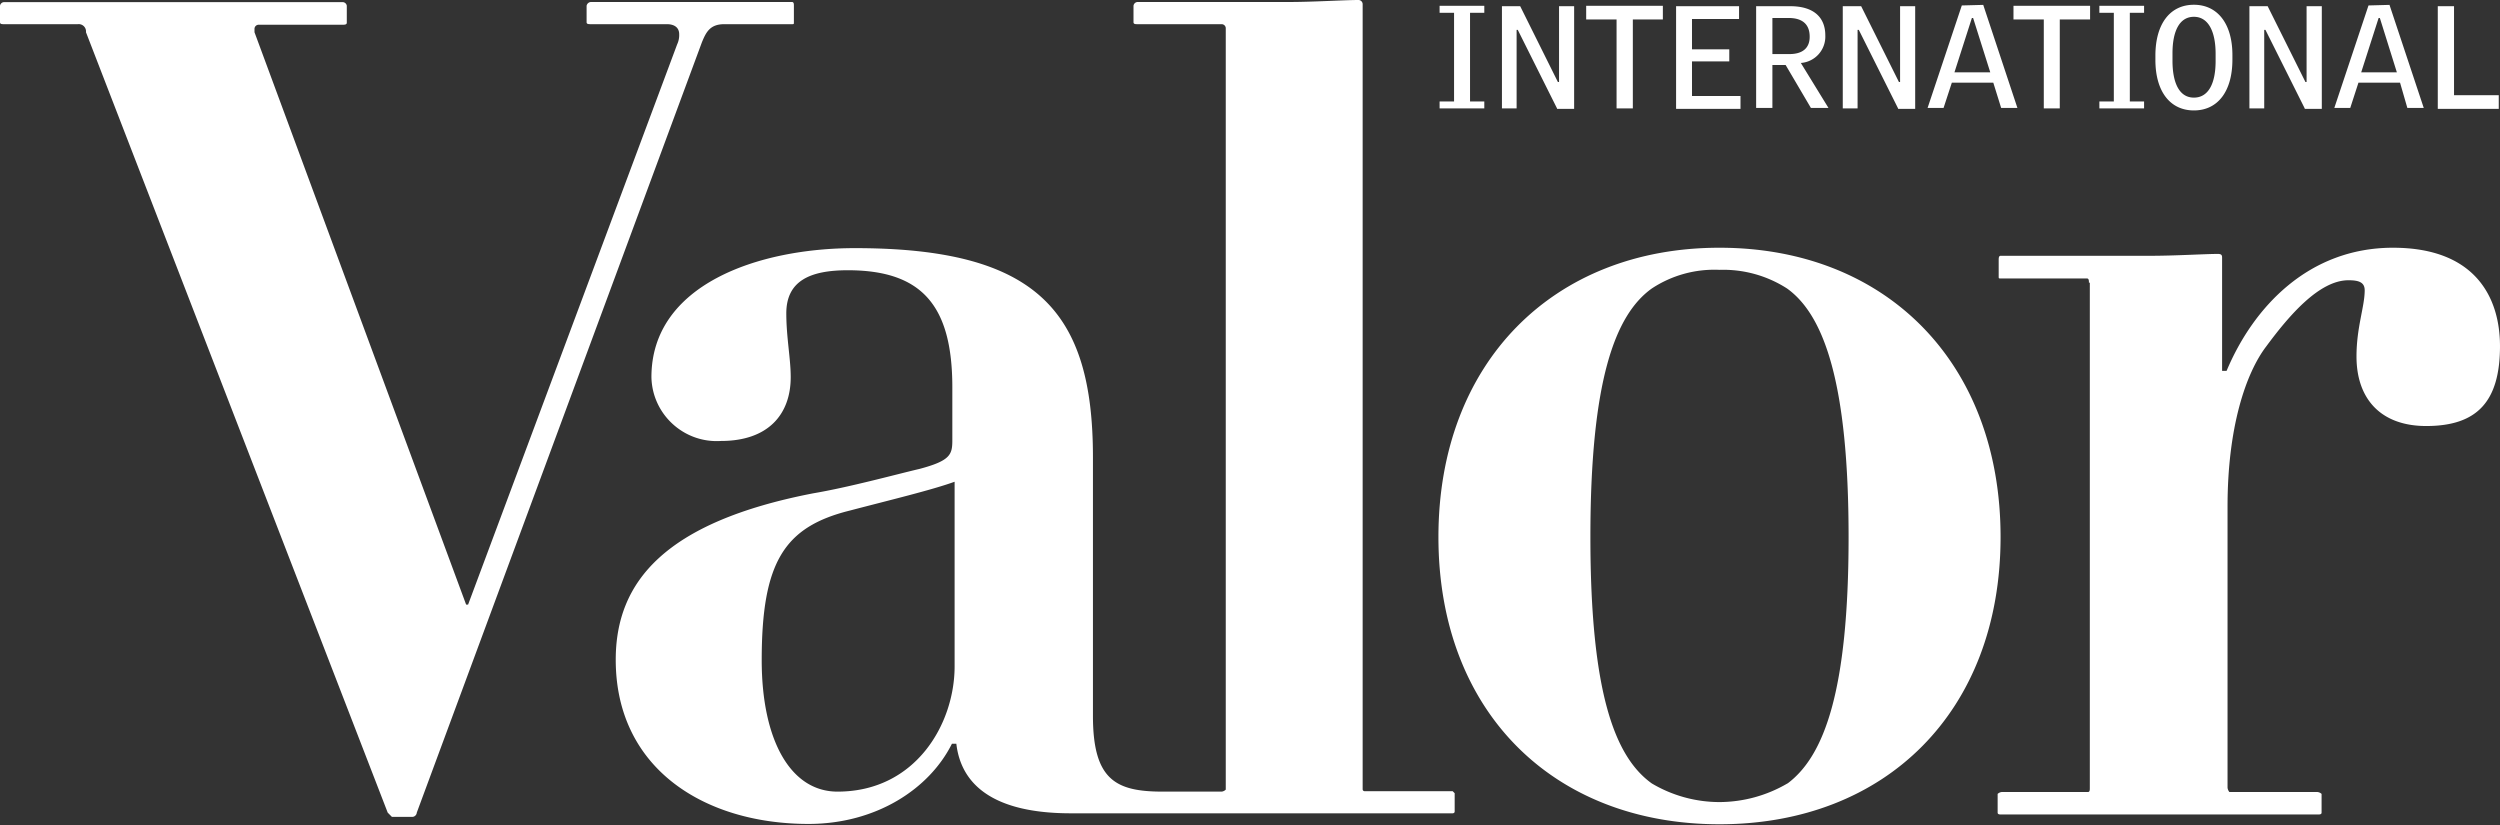 <svg xmlns="http://www.w3.org/2000/svg" width="512" height="169" fill="none"><rect width="100%" height="100%" fill="#333333" stroke="none"/><path fill="#fff" d="M148.337 4.952h13.841c.411 0 .411 0 .411-.394V1.185c0-.365 0-.777-.411-.777h-41.139a.949.949 0 0 0-.903.777v3.373c0 .394.408.394.903.394h15.52c1.676 0 2.539.79 2.539 2.059a4.442 4.442 0 0 1-.412 2.062L95.868 123.817h-.408L52.12 6.602v-.747a.864.864 0 0 1 .888-.791h17.156c.38 0 .86 0 .86-.408V1.185a.868.868 0 0 0-.86-.748H.791A.872.872 0 0 0 0 1.185v3.373c0 .394.408.394.791.394h15.137a1.498 1.498 0 0 1 1.68 1.65l61.794 159.823.863.874h4.219a.96.96 0 0 0 .874-.874L143.739 8.69c.86-2.088 1.651-3.738 4.598-3.738Zm341.75 45.783c-17.282 0-28.609 12.161-34.085 25.225h-.917V52.88c0-.494 0-.877-.86-.877-2.47 0-8.834.383-13.855.383h-30.631c-.408 0-.408.495-.408.903v3.33c0 .408 0 .408.408.408h17.665c.408 0 .408.48.408.86h.184v103.431c0 .481 0 .889-.408.889h-17.665a1.48 1.48 0 0 0-.806.383v3.835c0 .383.412.383.806.383h64.716c.408 0 .82 0 .82-.383v-3.835a1.47 1.47 0 0 0-.82-.383H456.58a1.697 1.697 0 0 1-.379-.889v-57.561c0-16.254 3.738-27.317 7.928-32.817 4.641-6.281 10.835-13.545 16.831-13.545 2.059 0 3.33.38 3.33 2.06 0 3.344-1.679 7.562-1.679 13.543 0 8.763 5.038 14.25 14.277 14.25 10.511 0 15.112-5.094 15.112-16.41-.029-10-5.122-20.103-21.913-20.103Z"/><path fill="#fff" d="M352.152 50.735c-34.002 0-57.562 23.492-57.562 59.241 0 35.768 23.517 58.833 57.562 58.833s57.565-23.094 57.565-58.833c0-35.72-23.466-59.24-57.565-59.24Zm13.923 109.709a27.746 27.746 0 0 1-13.923 3.821 27.21 27.21 0 0 1-13.869-3.821c-7.564-5.418-12.57-18.554-12.57-50.468 0-31.914 5.006-45.472 12.57-50.89a23.232 23.232 0 0 1 13.869-3.822 24.153 24.153 0 0 1 13.84 3.822c7.564 5.418 12.598 19.36 12.598 50.89 0 31.535-5.006 44.866-12.486 50.468h-.029Zm-86.596 1.593a.395.395 0 0 1-.408-.394V.889A.868.868 0 0 0 278.28 0c-2.951 0-9.312.408-14.336.408h-30.982a.881.881 0 0 0-.82.777v3.373c0 .394.412.394.82.394h17.254a.847.847 0 0 1 .82.79v155.97c-.228.227-.51.368-.82.412h-12.132c-9.651 0-14.249-2.471-14.249-15.52V93.64c0-29.798-11.33-42.822-48.759-42.822-19.826 0-41.663 7.48-41.663 26.413.152 7.618 6.642 13.574 14.249 13.079 9.636 0 14.277-5.418 14.277-13.079 0-3.825-.903-8.126-.903-13.063 0-6.747 5.024-8.82 12.598-8.82 15.127 0 21.404 7.169 21.404 23.971v10.835c0 2.922-.379 4.19-6.689 5.87-5.093 1.199-14.332 3.738-21.895 5.024-30.249 5.894-40.351 18.059-40.351 34.07 0 22.209 18.059 33.622 39.492 33.622 13.84 0 24.759-7.183 29.36-16.423h.903c.773 6.686 5.418 14.249 23.477 14.249h78.174s.408 0 .408-.379v-3.738l-.408-.412h-18.03Zm-83.975-25.565c0 11.782-7.971 25.652-23.986 25.652-9.608 0-15.52-10.511-15.52-26.919 0-20.136 4.645-27.316 18.073-30.647 7.957-2.087 16.821-4.218 21.433-5.898v37.812ZM294.829 2.626h2.962v18.156h-2.962v1.423h9.156v-1.423h-2.922V2.626h2.922V1.185h-9.156v1.44Zm24.463 14.162h-.239L311.335 1.27h-3.738v20.934h3.005V6.123h.242l8.04 16.084v.086h3.499V1.272h-3.091v15.516ZM324.85 3.98h6.223v18.225h3.331V3.98h6.15V1.185H324.85V3.98Zm21.671 8.59h7.636v-2.468h-7.636V3.894h9.637V1.27h-12.895v21.021h13.191v-2.626h-9.933V12.57Zm27.302-5.303c0-3.995-2.709-5.996-7.152-5.996h-7.014v20.837h3.33v-8.802h2.709l5.18 8.802h3.597l-5.66-9.214a5.405 5.405 0 0 0 5.01-5.627Zm-10.836 3.807v-7.39h3.331c2.708 0 4.233 1.2 4.301 3.652.087 2.47-1.423 3.738-4.132 3.738h-3.5Zm26.15 5.714h-.238L381.166 1.27h-3.767v20.934h3.034V6.123h.252l8.044 16.084v.086h3.5V1.272h-3.092v15.516Zm12.641-15.672-7.01 20.992h3.272l1.694-5.176h8.492l1.61 5.176h3.33L406.167 1l-4.389.116Zm-1.509 13.7 3.572-11.132h.253l3.514 11.132h-7.339ZM412.361 3.98h6.209v18.225h3.272V3.98h6.209V1.185h-15.69V3.98Zm17.59-1.354h2.961v18.156h-2.961v1.423h9.156v-1.423h-2.919V2.626h2.919V1.185h-9.156v1.44ZM449.31.975c-4.88 0-7.885 3.908-7.885 10.424v.874c0 6.45 3.005 10.344 7.885 10.344 4.883 0 7.888-3.893 7.888-10.427v-.917c0-6.39-3.034-10.298-7.888-10.298Zm4.446 11.54c0 4.53-1.441 7.476-4.446 7.476s-4.385-3.034-4.385-7.563v-1.51c0-4.554 1.438-7.476 4.385-7.476 2.951 0 4.446 3.005 4.446 7.563v1.51Zm18.633 4.273h-.238L464.418 1.27h-3.738v20.934h3.034V6.123h.252l8.044 16.084v.086h3.496V1.272h-3.117v15.516Zm12.678-15.672-7 20.992h3.262l1.679-5.176h8.52l1.496 5.176h3.359L489.369 1l-4.302.116Zm-1.495 13.7 3.568-11.132h.253l3.485 11.132h-7.306Zm19.012 4.681V1.27h-3.326v21.021h12.486v-2.795h-9.16Z"/></svg>